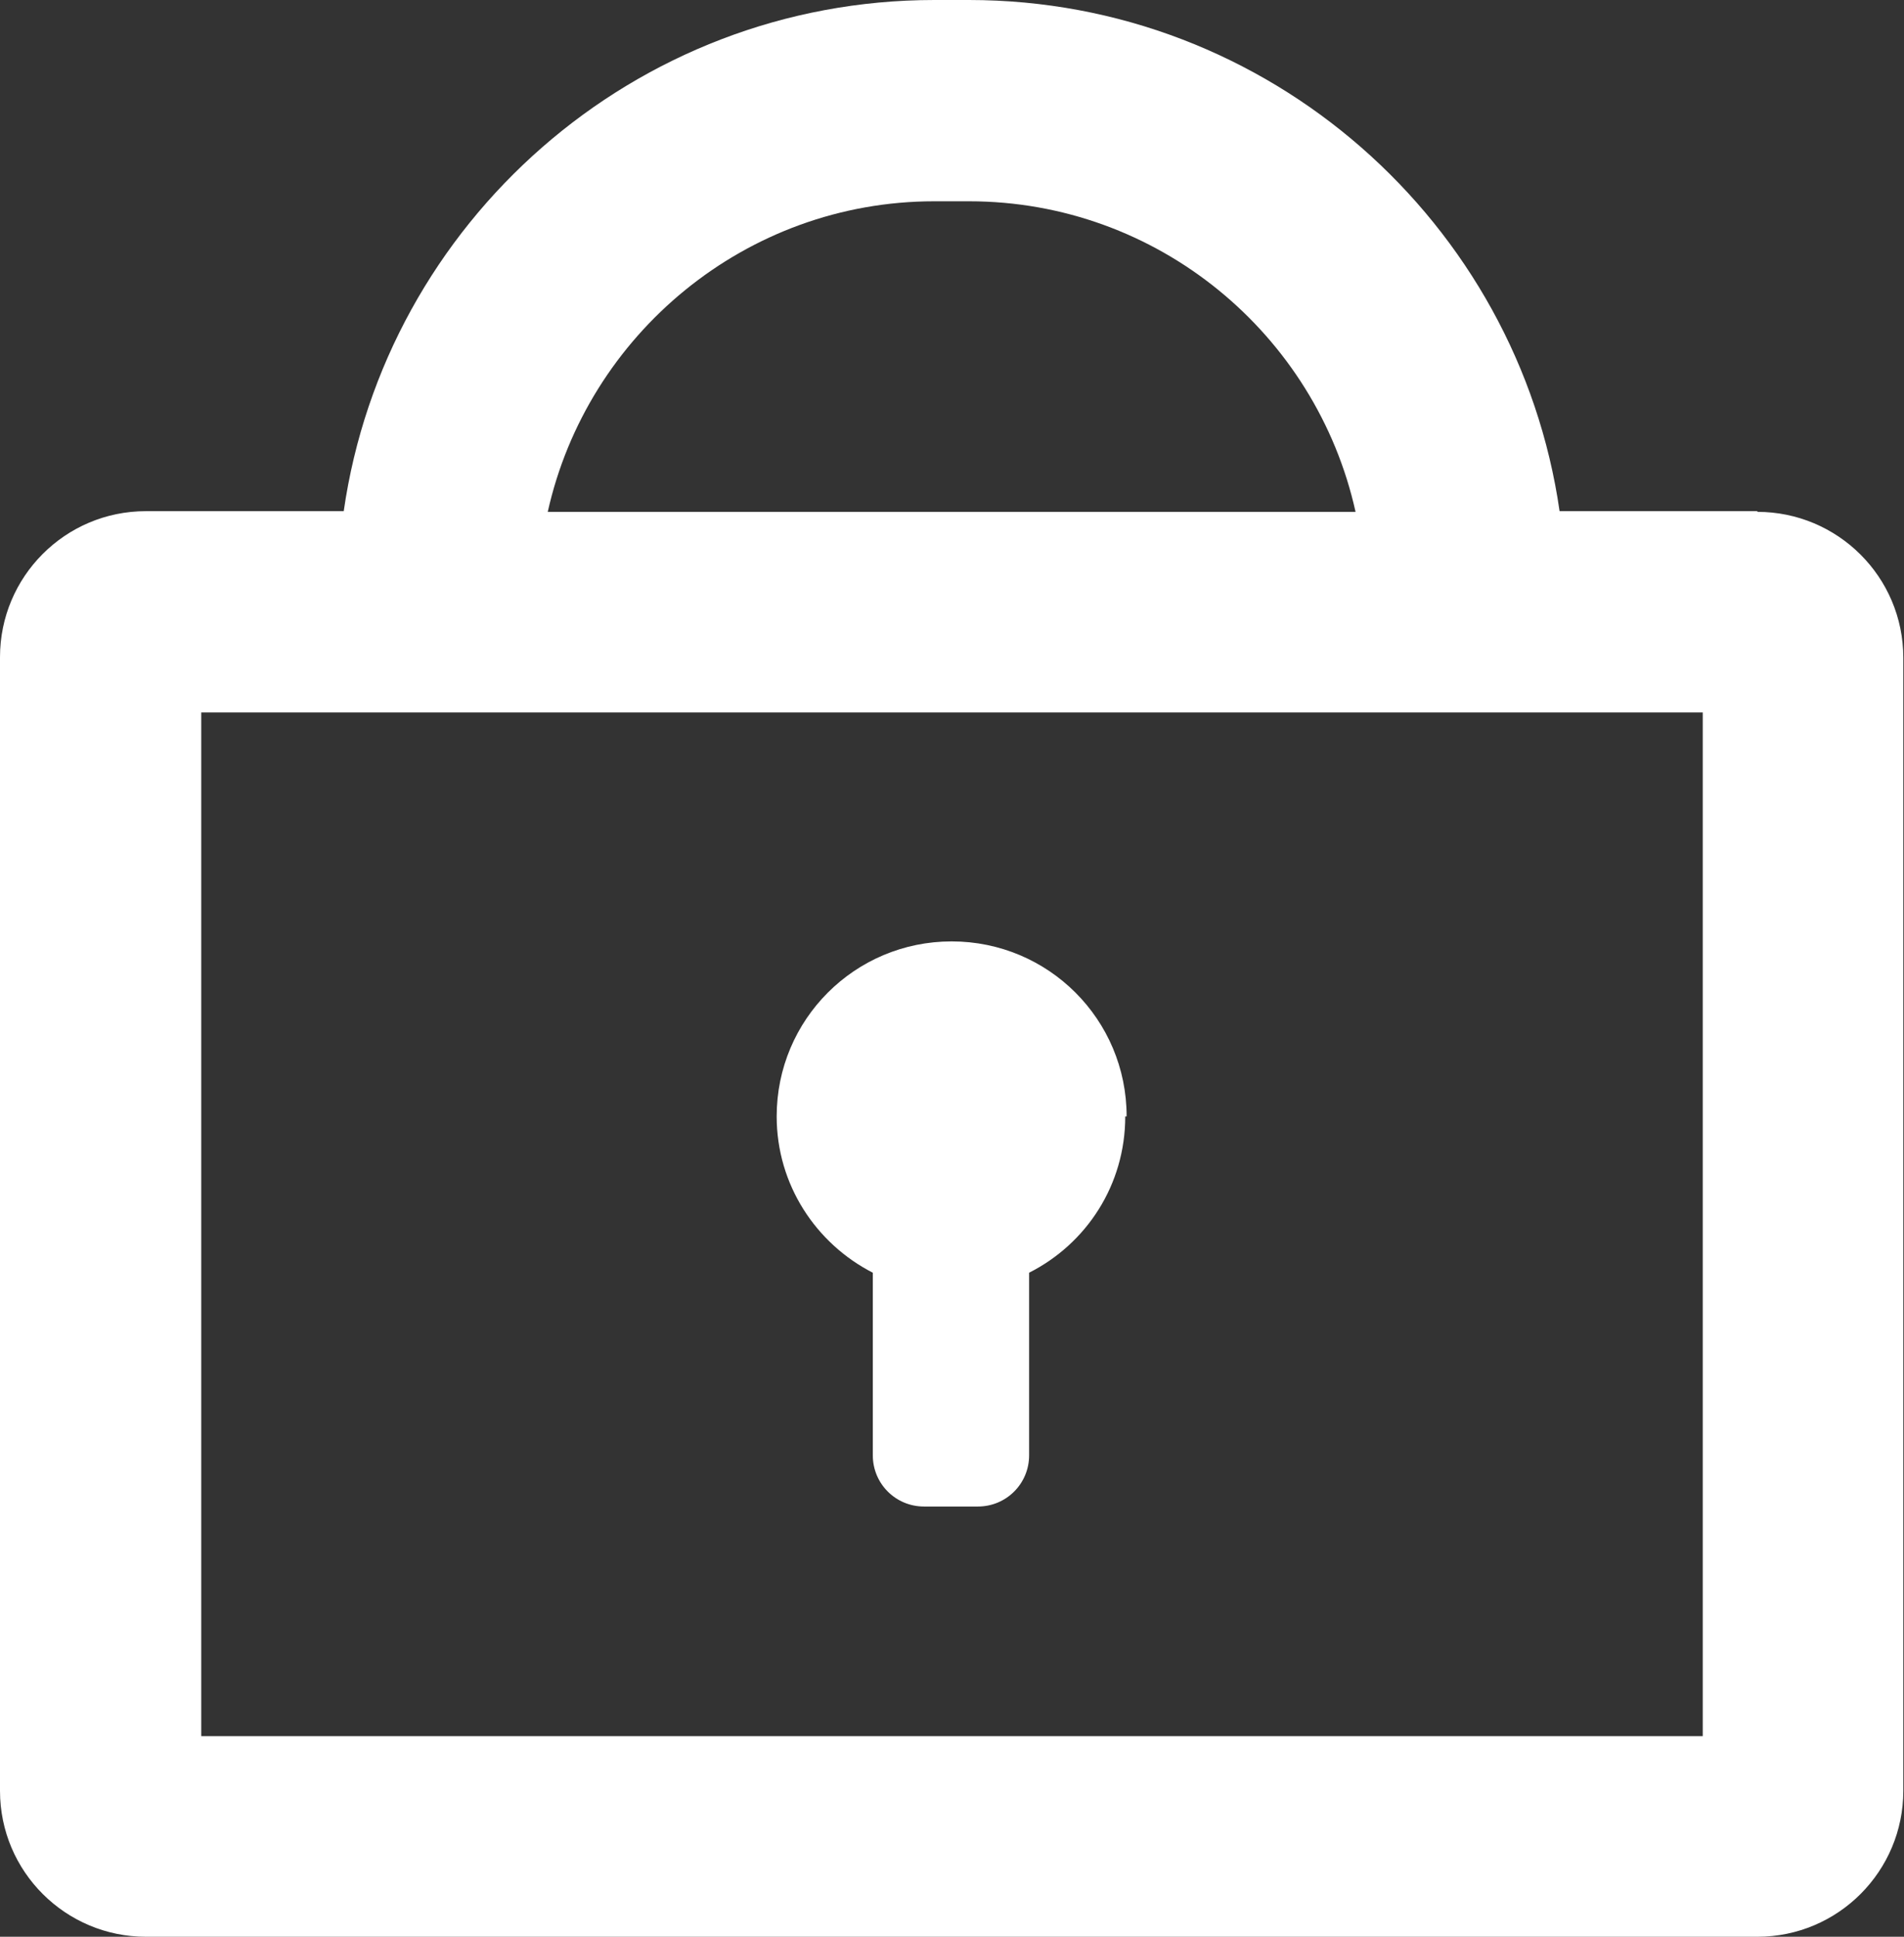 <?xml version="1.0" encoding="UTF-8"?><svg id="contents" xmlns="http://www.w3.org/2000/svg" viewBox="0 0 27.53 28"><rect x="0" y="0" width="27.53" height="28" fill="#333333" stroke="none"/><defs><style>.cls-1{fill:#fff;}</style></defs><path class="cls-1" d="M25.41,7.39h-2.86C21.95,3.22,18.35,0,14.01,0h-.5C9.17,0,5.57,3.22,4.97,7.39H2.11c-1.17,0-2.11,.95-2.11,2.11V25.89c0,1.17,.95,2.11,2.11,2.11H25.41c1.17,0,2.11-.95,2.11-2.11V9.51c0-1.17-.95-2.11-2.11-2.11ZM13.51,2.91h.5c2.73,0,5.02,1.92,5.59,4.49H7.92c.57-2.56,2.86-4.49,5.59-4.49Zm11.11,22.19H2.91V10.3H24.62v14.79Z"/><path class="cls-1" d="M16.29,16.14c0-1.4-1.13-2.53-2.53-2.53s-2.53,1.13-2.53,2.53c0,.99,.57,1.84,1.39,2.26v2.64c0,.41,.33,.74,.74,.74h.78c.41,0,.74-.33,.74-.74v-2.64c.83-.42,1.39-1.27,1.39-2.26Z"/></svg>